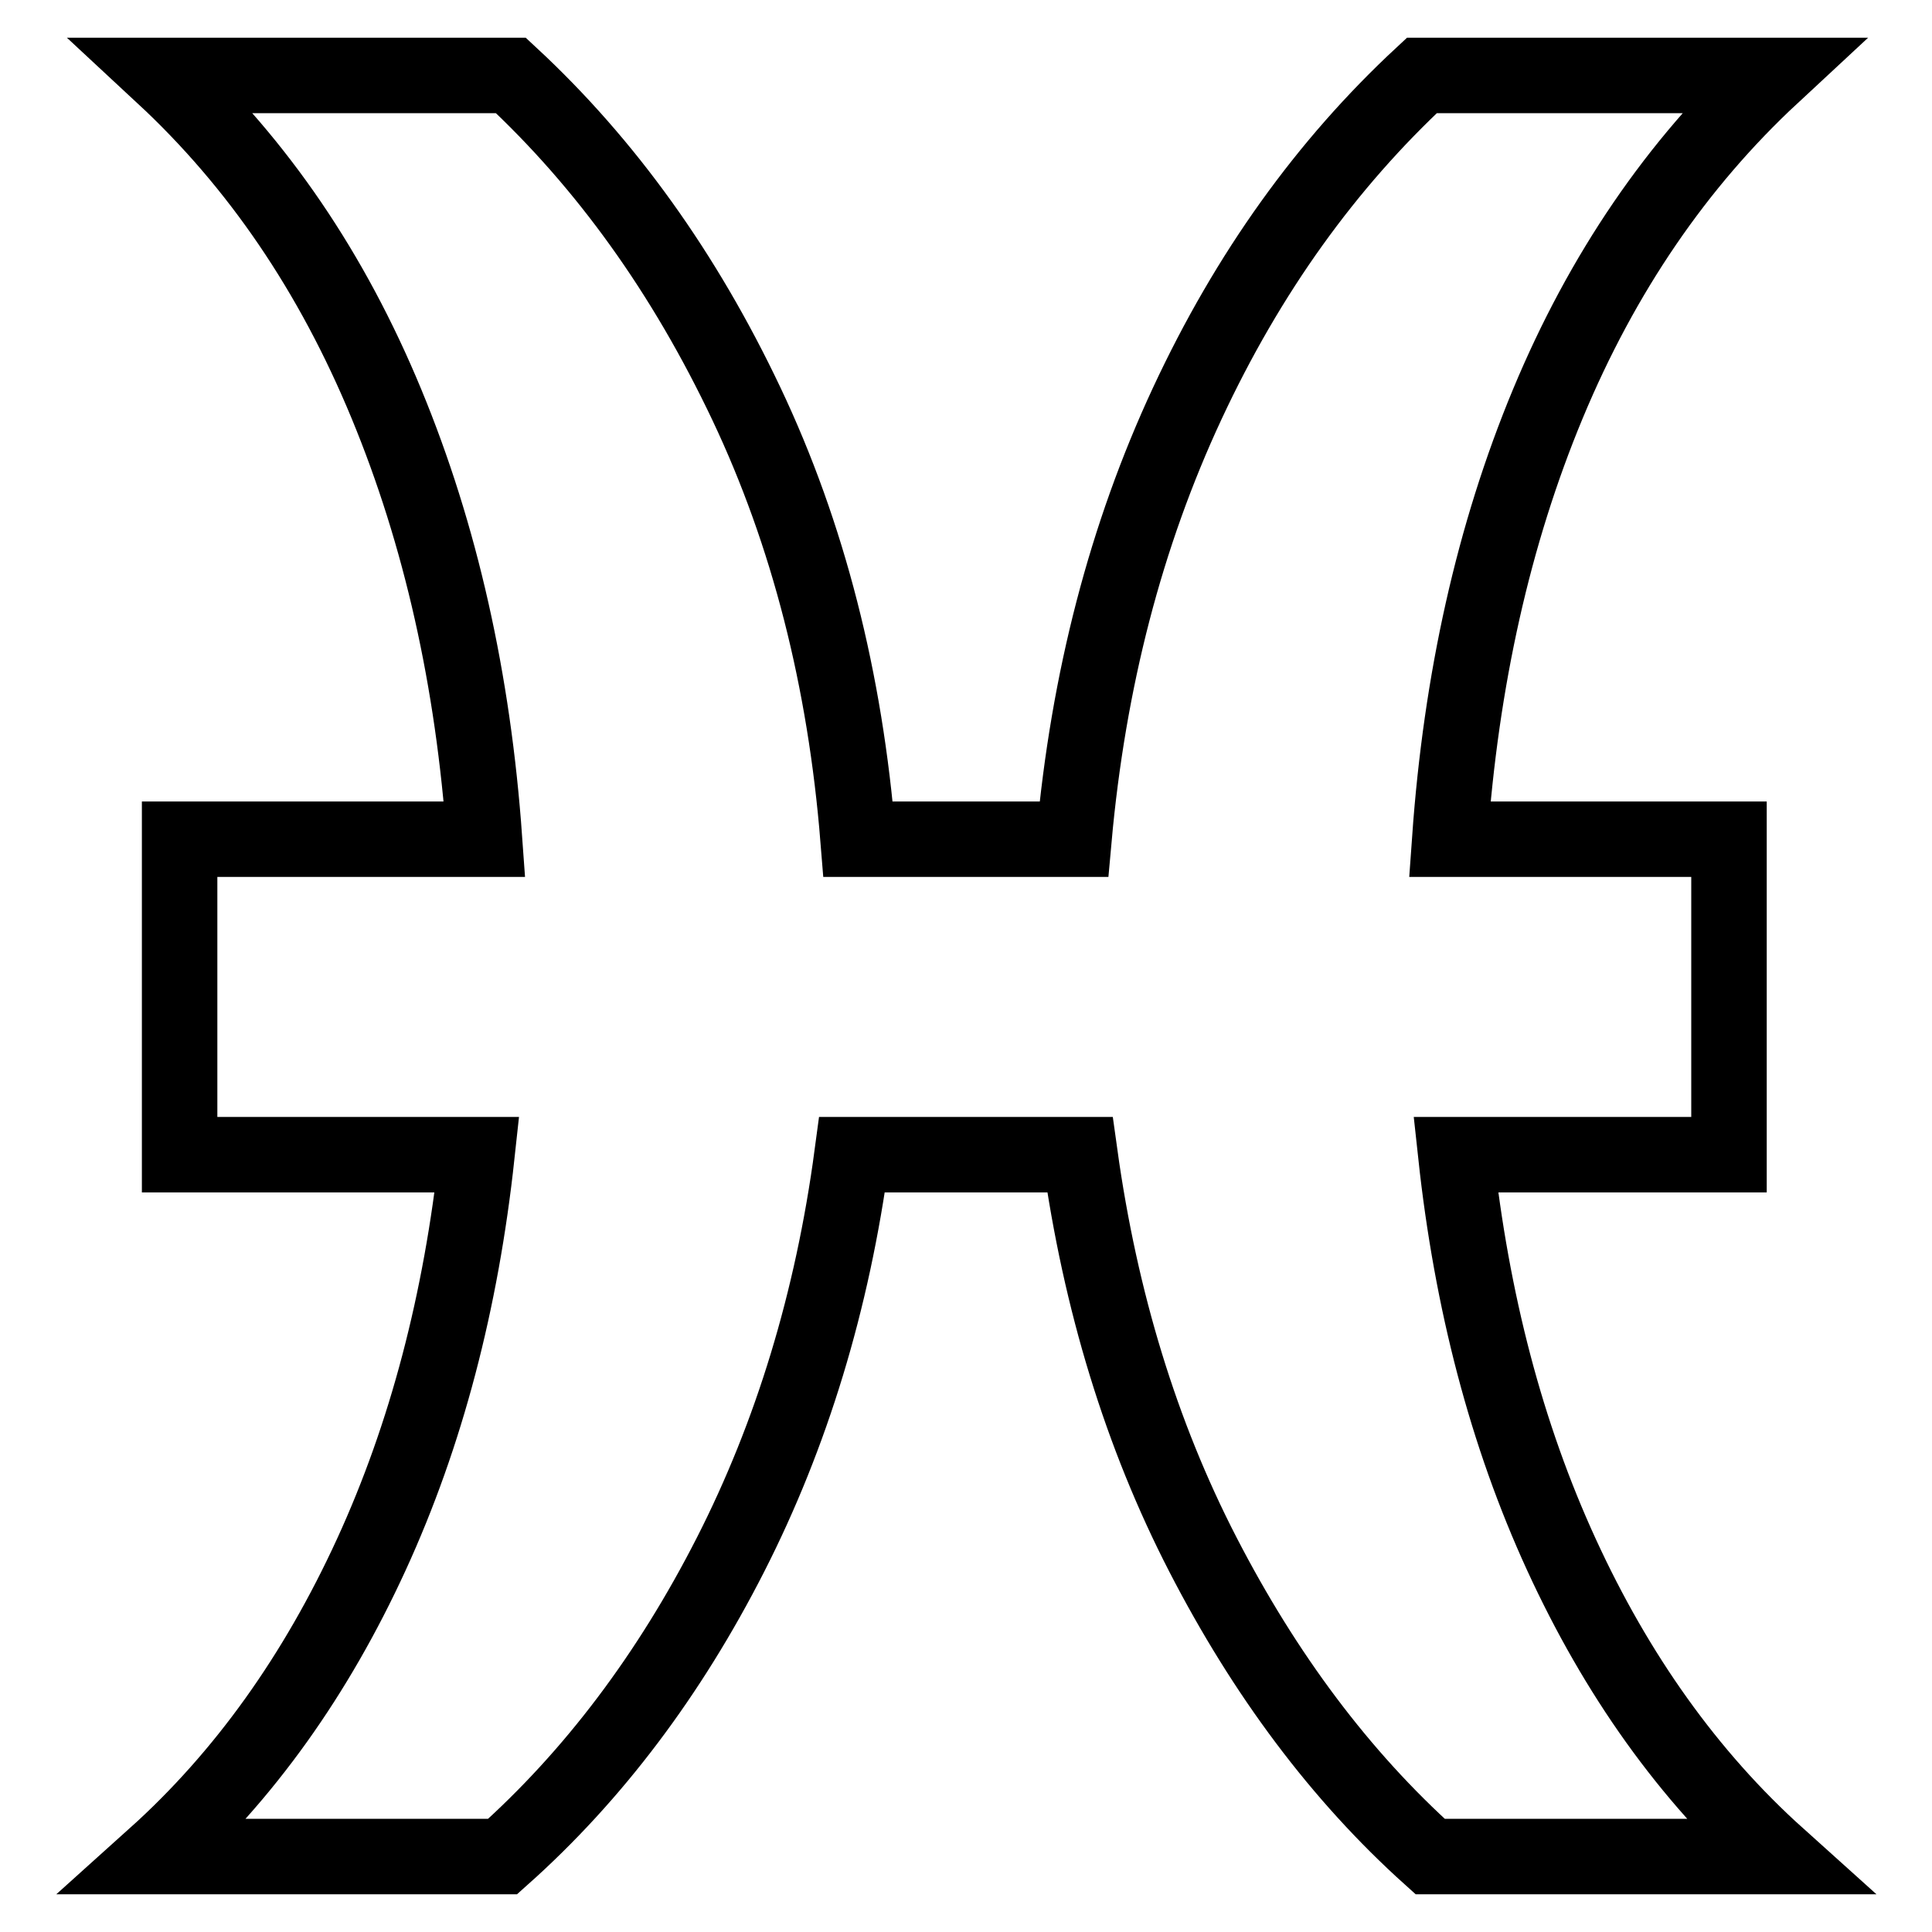 <?xml version="1.0" encoding="utf-8"?>
<!-- Svg Vector Icons : http://www.onlinewebfonts.com/icon -->
<!DOCTYPE svg PUBLIC "-//W3C//DTD SVG 1.1//EN" "http://www.w3.org/Graphics/SVG/1.1/DTD/svg11.dtd">
<svg version="1.1" xmlns="http://www.w3.org/2000/svg" xmlns:xlink="http://www.w3.org/1999/xlink" x="0px" y="0px" viewBox="0 0 256 256" enable-background="new 0 0 256 256" xml:space="preserve">
<g> <path stroke-width="10" fill-opacity="0" stroke="#000000"  d="M142.3,111.2c1.9-21.1,6.9-40.3,15-57.7s18.5-31.8,31.1-43.5h46.4c-12.6,11.7-22.5,26.2-29.7,43.5 c-7.2,17.3-11.5,36.6-13,57.7h37V153h-36.2c2.1,19.4,6.7,37.1,14,53c7.3,15.9,16.8,29.3,28.7,40h-46.1 c-11.9-10.7-21.9-24.1-30.1-40c-8.2-15.9-13.6-33.6-16.3-53h-30.2c-2.6,19.4-8,37.1-16.1,53c-8.1,15.9-18.2,29.3-30.2,40H20.5 c11.9-10.7,21.4-24.1,28.7-40c7.3-15.9,11.9-33.6,14-53H23.8v-41.8h40.4c-1.5-21.1-5.8-40.3-13-57.7S34.2,21.7,21.6,10h46.1 c12.6,11.7,23,26.2,31.2,43.5c8.2,17.3,13.1,36.6,14.8,57.7H142.3L142.3,111.2z"/></g>
</svg>